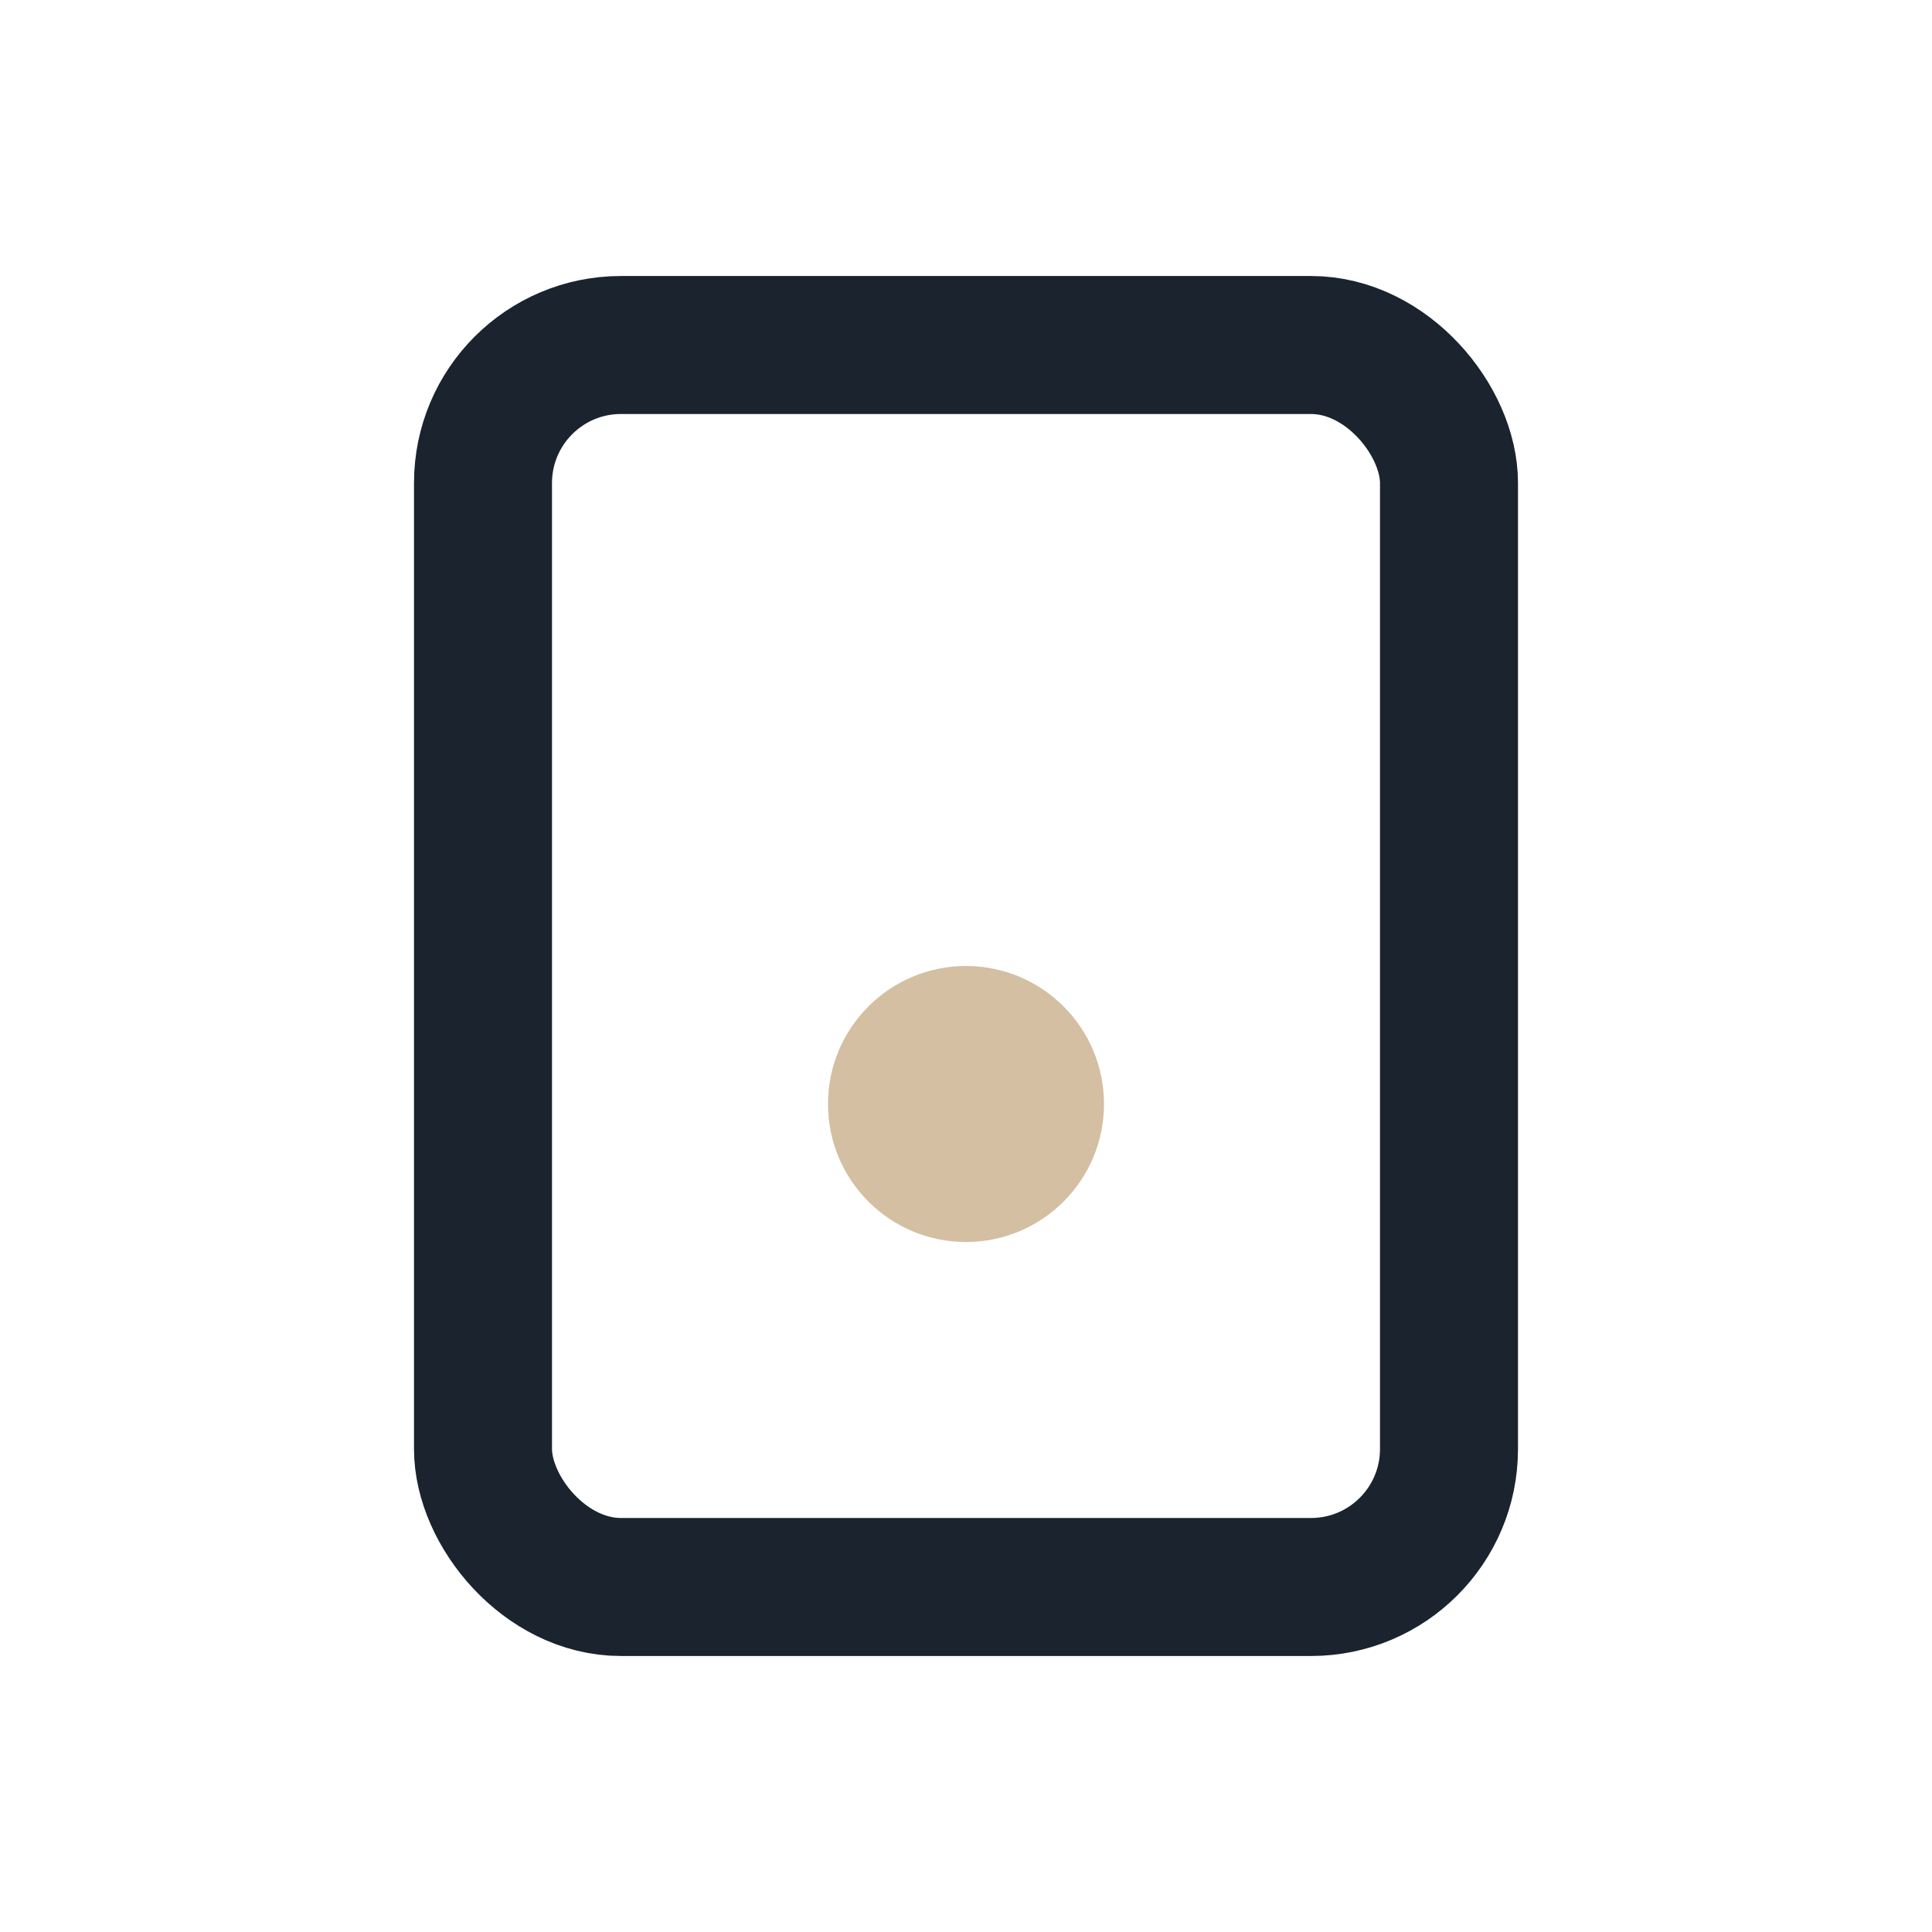 <?xml version="1.0" encoding="UTF-8"?>
<svg xmlns="http://www.w3.org/2000/svg" width="28" height="28" viewBox="0 0 28 28"><rect x="7" y="5" width="14" height="18" rx="2" fill="none" stroke="#1A232E" stroke-width="2"/><circle cx="14" cy="16" r="2" fill="#D4BFA3"/></svg>